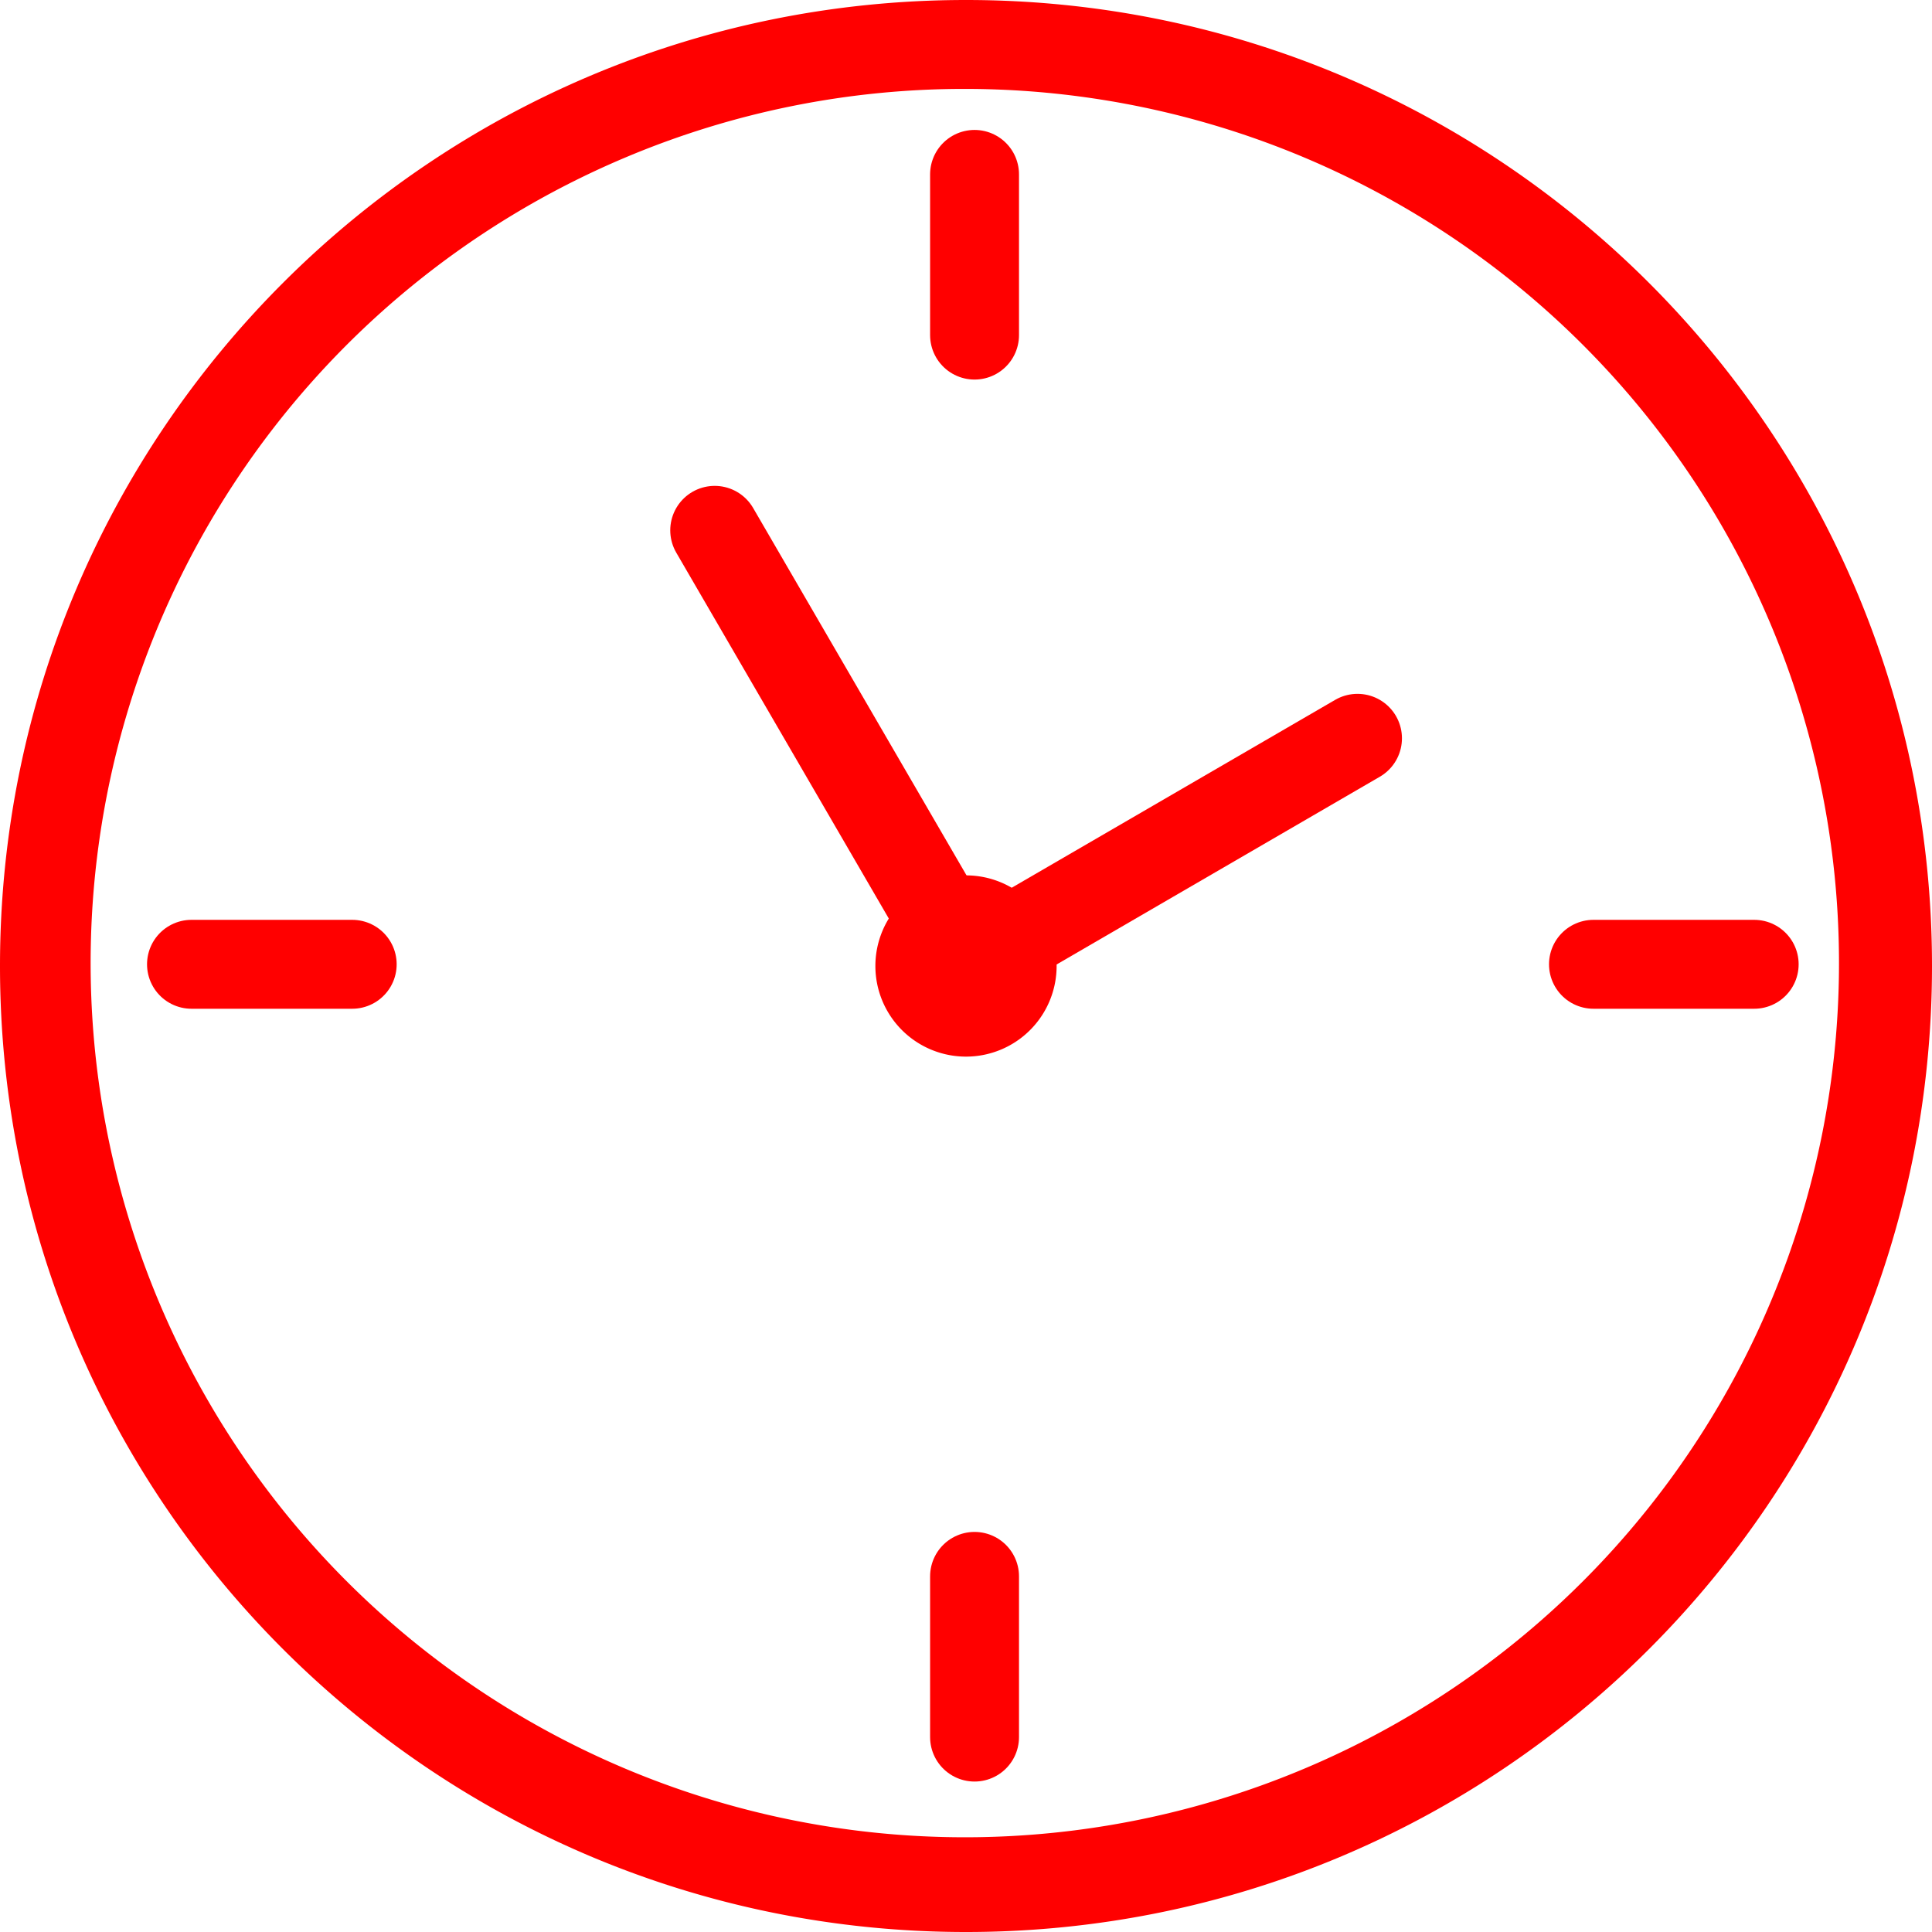 <svg id="Слой_1" data-name="Слой 1" xmlns="http://www.w3.org/2000/svg" viewBox="0 0 565 565"><defs><style>.cls-1{fill:red;}.cls-2{fill:none;stroke:red;stroke-linecap:round;stroke-miterlimit:10;stroke-width:26px;}</style></defs><path class="cls-1" d="M975.5,294a255.65,255.65,0,1,1-99.83,20.15A254.8,254.8,0,0,1,975.5,294m0-26C819.48,268,693,394.48,693,550.5S819.48,833,975.5,833,1258,706.52,1258,550.5,1131.52,268,975.5,268Z" transform="translate(-693 -268)"/><path class="cls-1" d="M975.5,550a.5.5,0,1,1-.5.5.5.5,0,0,1,.5-.5m0-26a26.5,26.5,0,1,0,26.5,26.5A26.49,26.49,0,0,0,975.5,524Z" transform="translate(-693 -268)"/><polyline class="cls-2" points="209.01 155.09 282.85 282.21 396.99 215.91"/><line class="cls-2" x1="56" y1="282" x2="103" y2="282"/><line class="cls-2" x1="466" y1="282" x2="513" y2="282"/><line class="cls-2" x1="285" y1="51" x2="285" y2="98"/><line class="cls-2" x1="285" y1="461" x2="285" y2="508"/></svg>